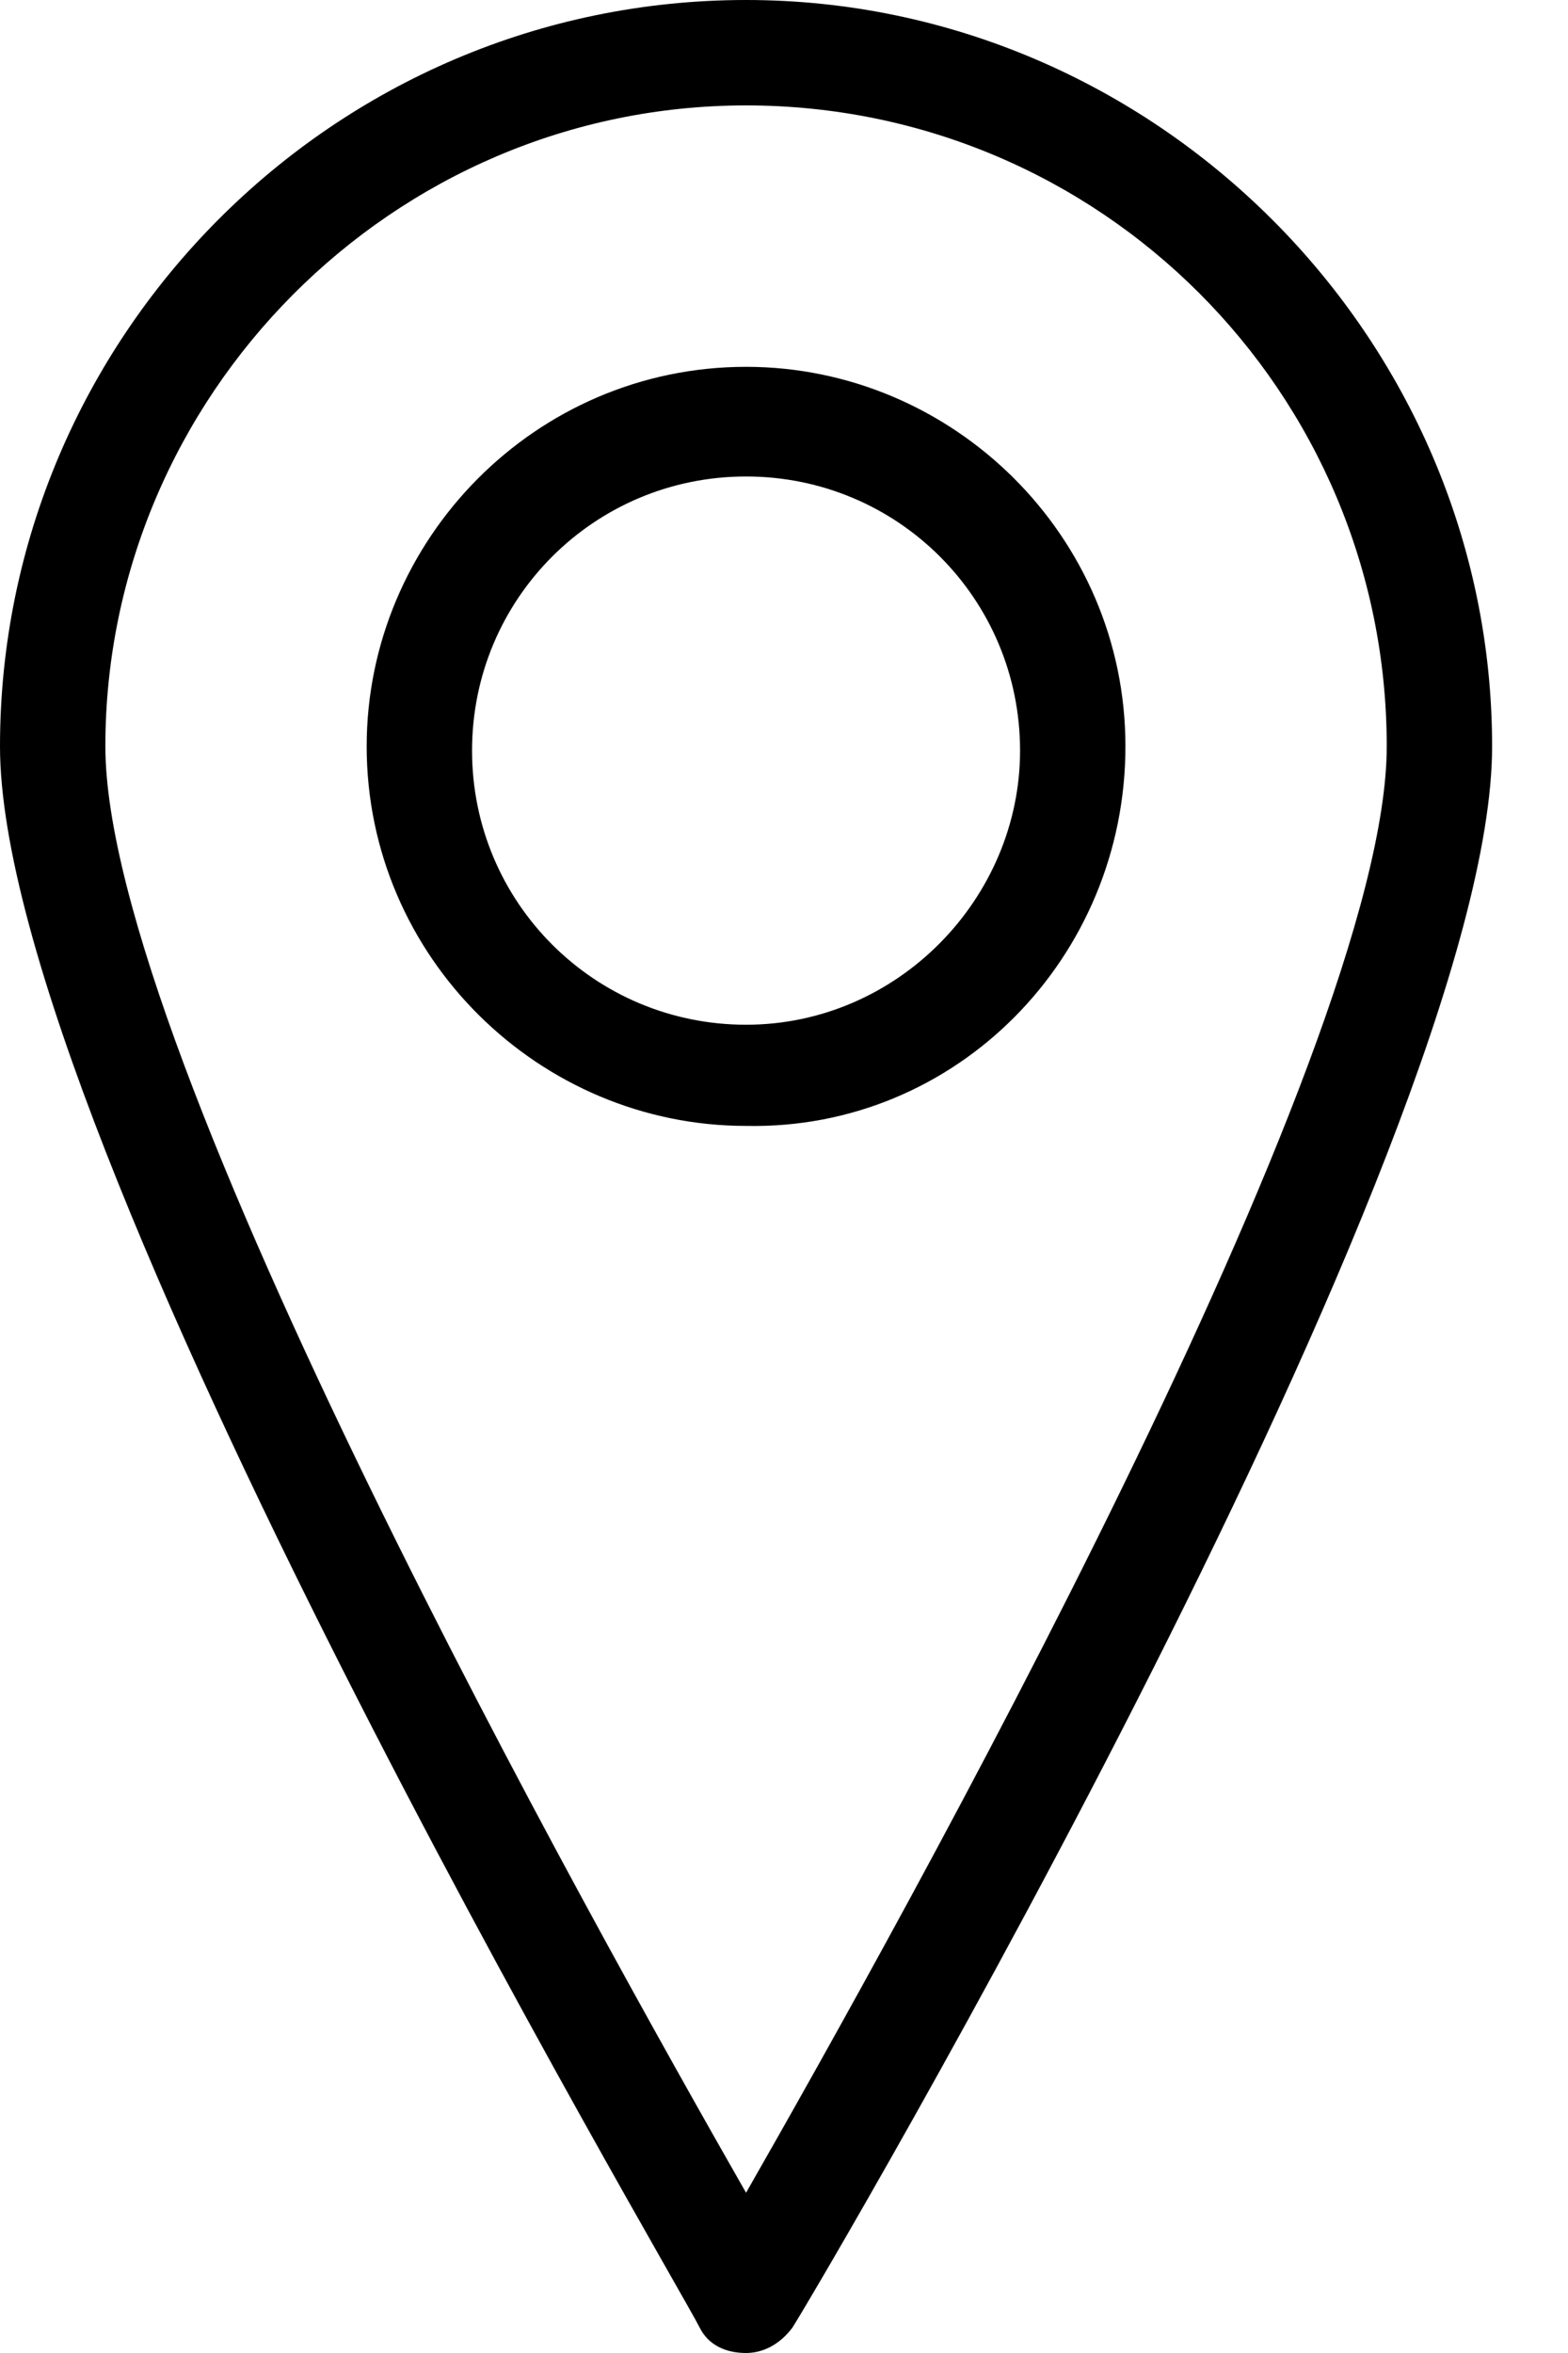 <svg width="20" height="30" viewBox="0 0 20 30" fill="none" xmlns="http://www.w3.org/2000/svg">
<path d="M9.516 30C9.731 30 9.946 29.892 10.107 29.677C10.484 29.086 19.032 14.57 19.032 9.516C19.032 4.301 14.731 0 9.516 0C4.247 0 0 4.301 0 9.516C0 14.516 8.602 29.032 8.925 29.677C9.032 29.892 9.247 30 9.516 30ZM9.516 1.344C14.032 1.344 17.688 5 17.688 9.516C17.688 13.441 11.452 24.57 9.516 27.957C7.581 24.57 1.344 13.441 1.344 9.516C1.344 5.054 5 1.344 9.516 1.344ZM14.355 9.516C14.355 6.828 12.15 4.677 9.516 4.677C6.828 4.677 4.677 6.882 4.677 9.516C4.677 12.204 6.882 14.355 9.516 14.355C12.204 14.409 14.355 12.204 14.355 9.516ZM9.516 13.065C7.581 13.065 6.021 11.505 6.021 9.57C6.021 7.634 7.581 6.075 9.516 6.075C11.452 6.075 13.011 7.634 13.011 9.57C13.011 11.452 11.452 13.065 9.516 13.065Z" fill="black"/>
</svg>
